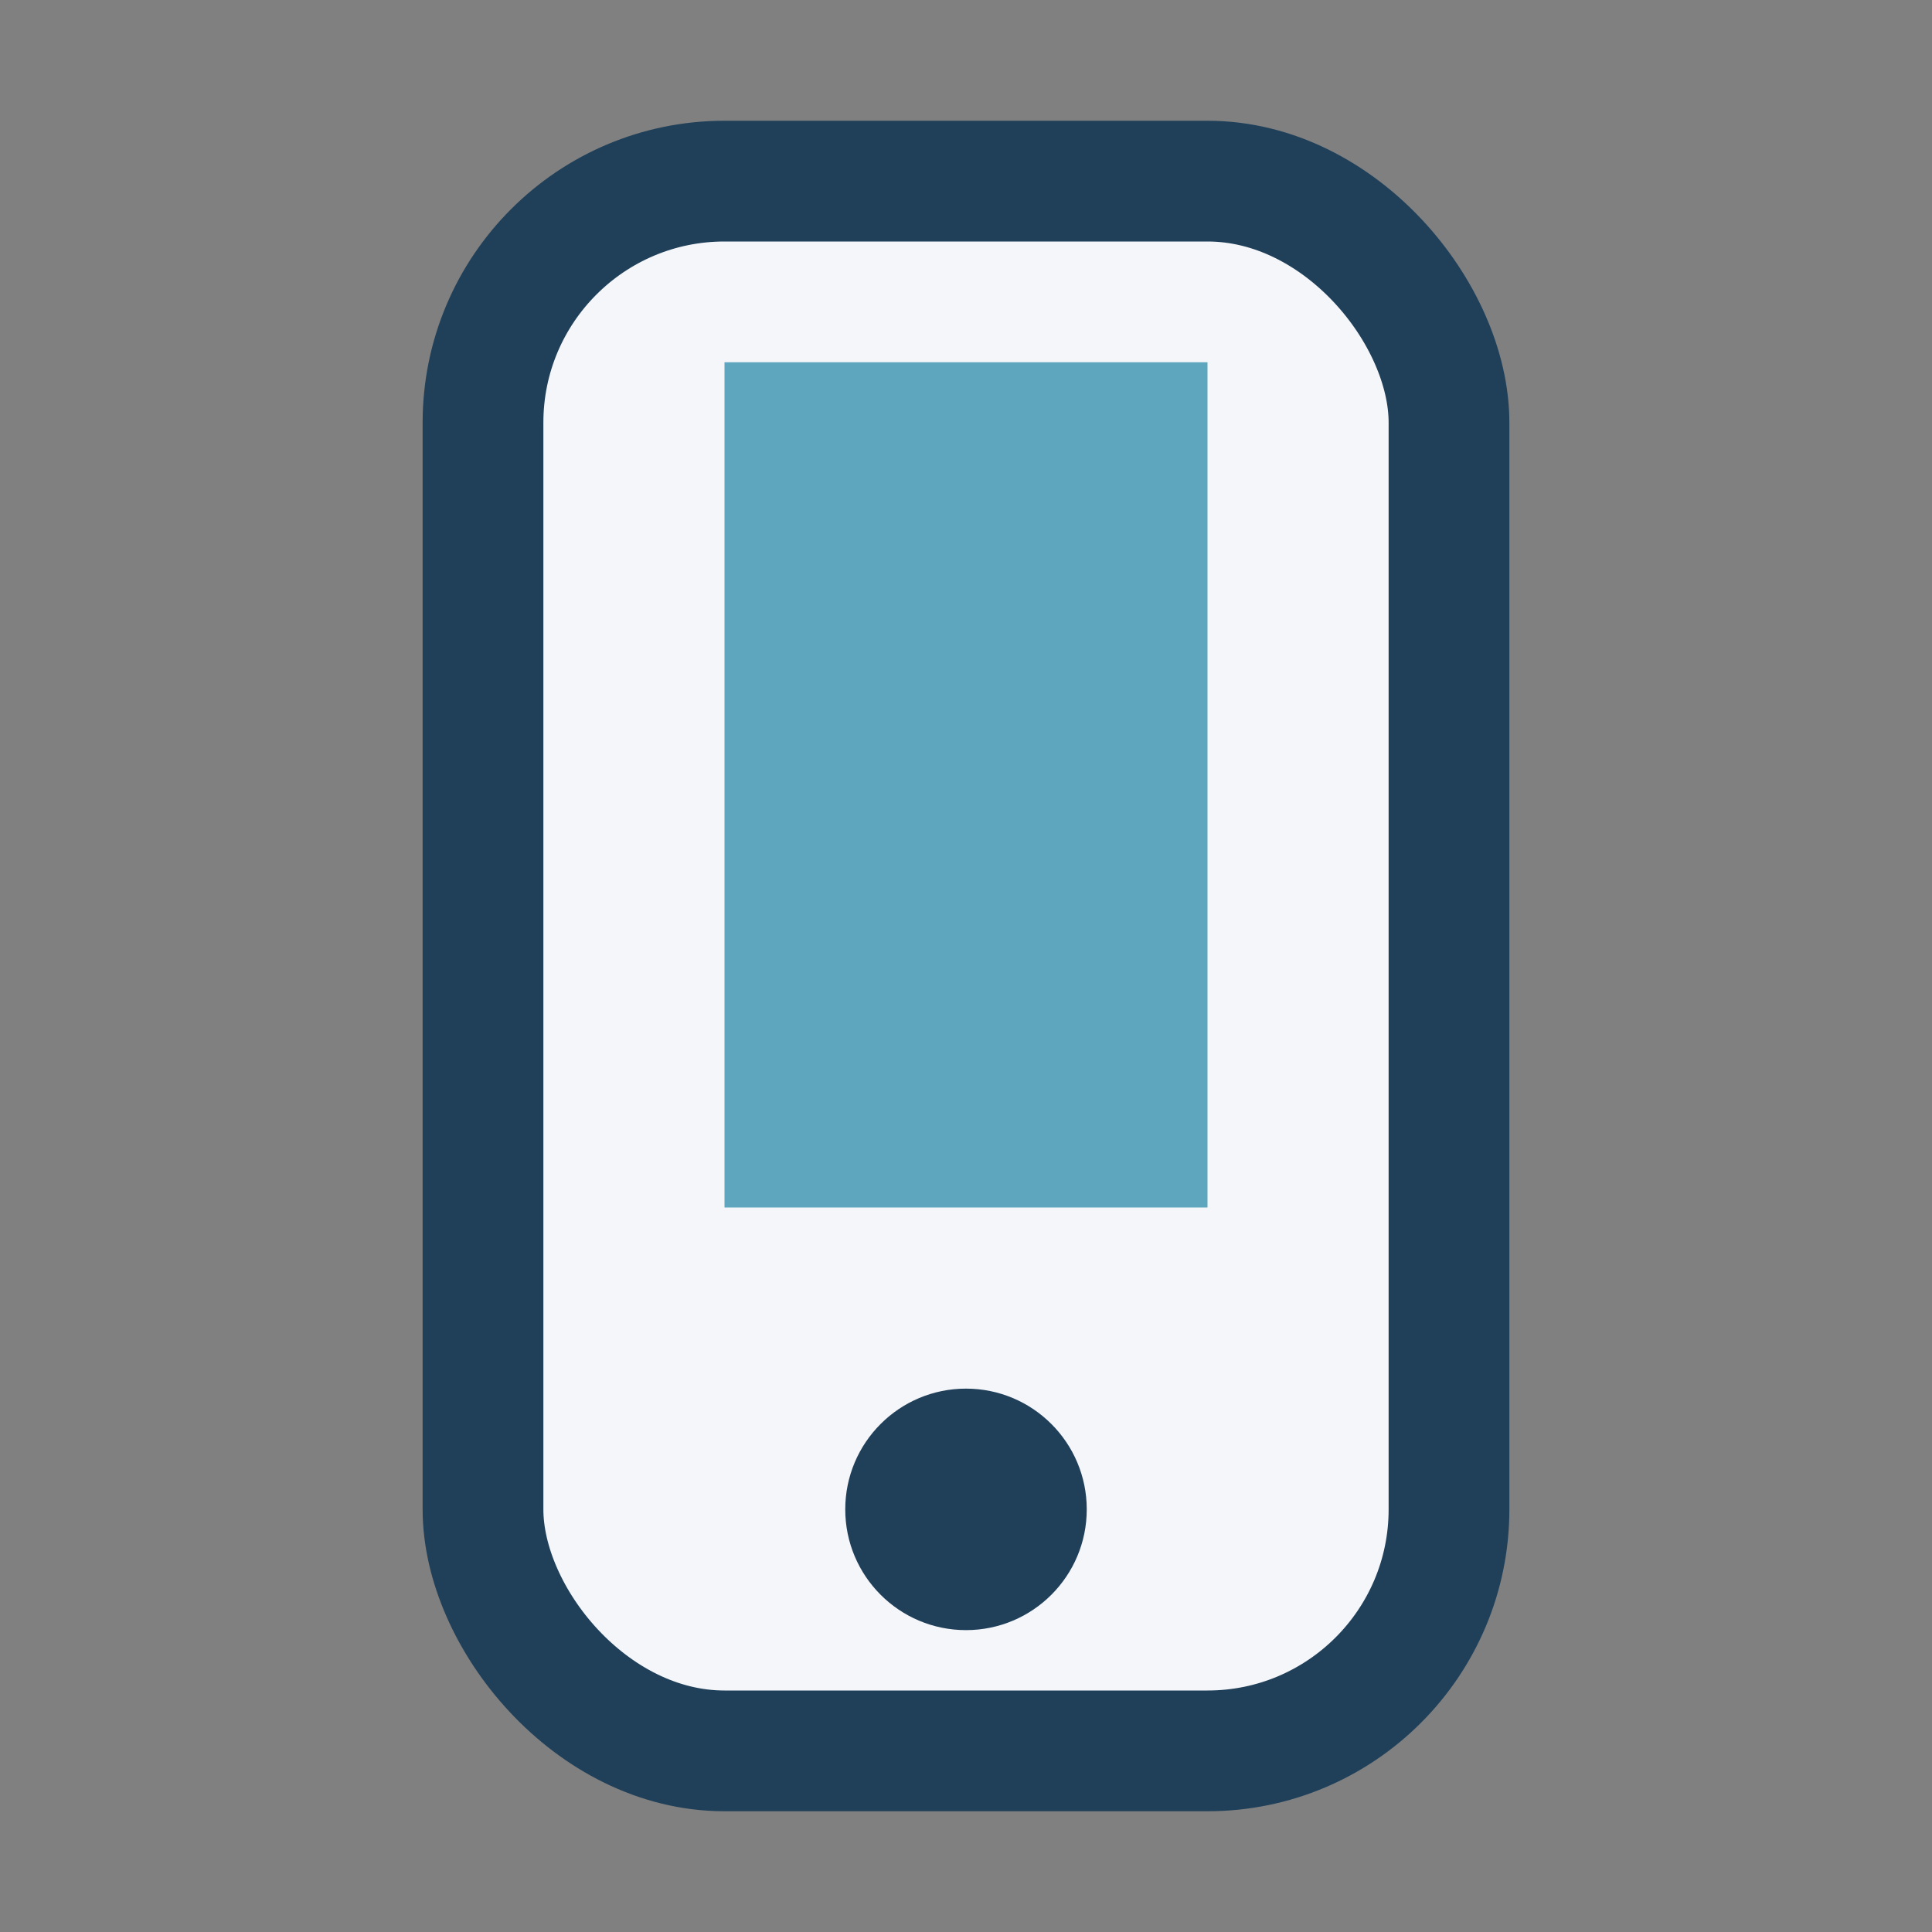 <?xml version="1.0" encoding="UTF-8"?>
<svg xmlns="http://www.w3.org/2000/svg" width="32" height="32" viewBox="0 0 32 32"><rect x="0" y="0" width="32" height="32" fill="#808080" stroke="none"/><rect x="8" y="3" width="16" height="26" rx="4" fill="#F5F6FA" stroke="#20405A" stroke-width="2"/><rect x="12" y="6" width="8" height="14" fill="#5EA6BE"/><circle cx="16" cy="25" r="2" fill="#20405A"/></svg>